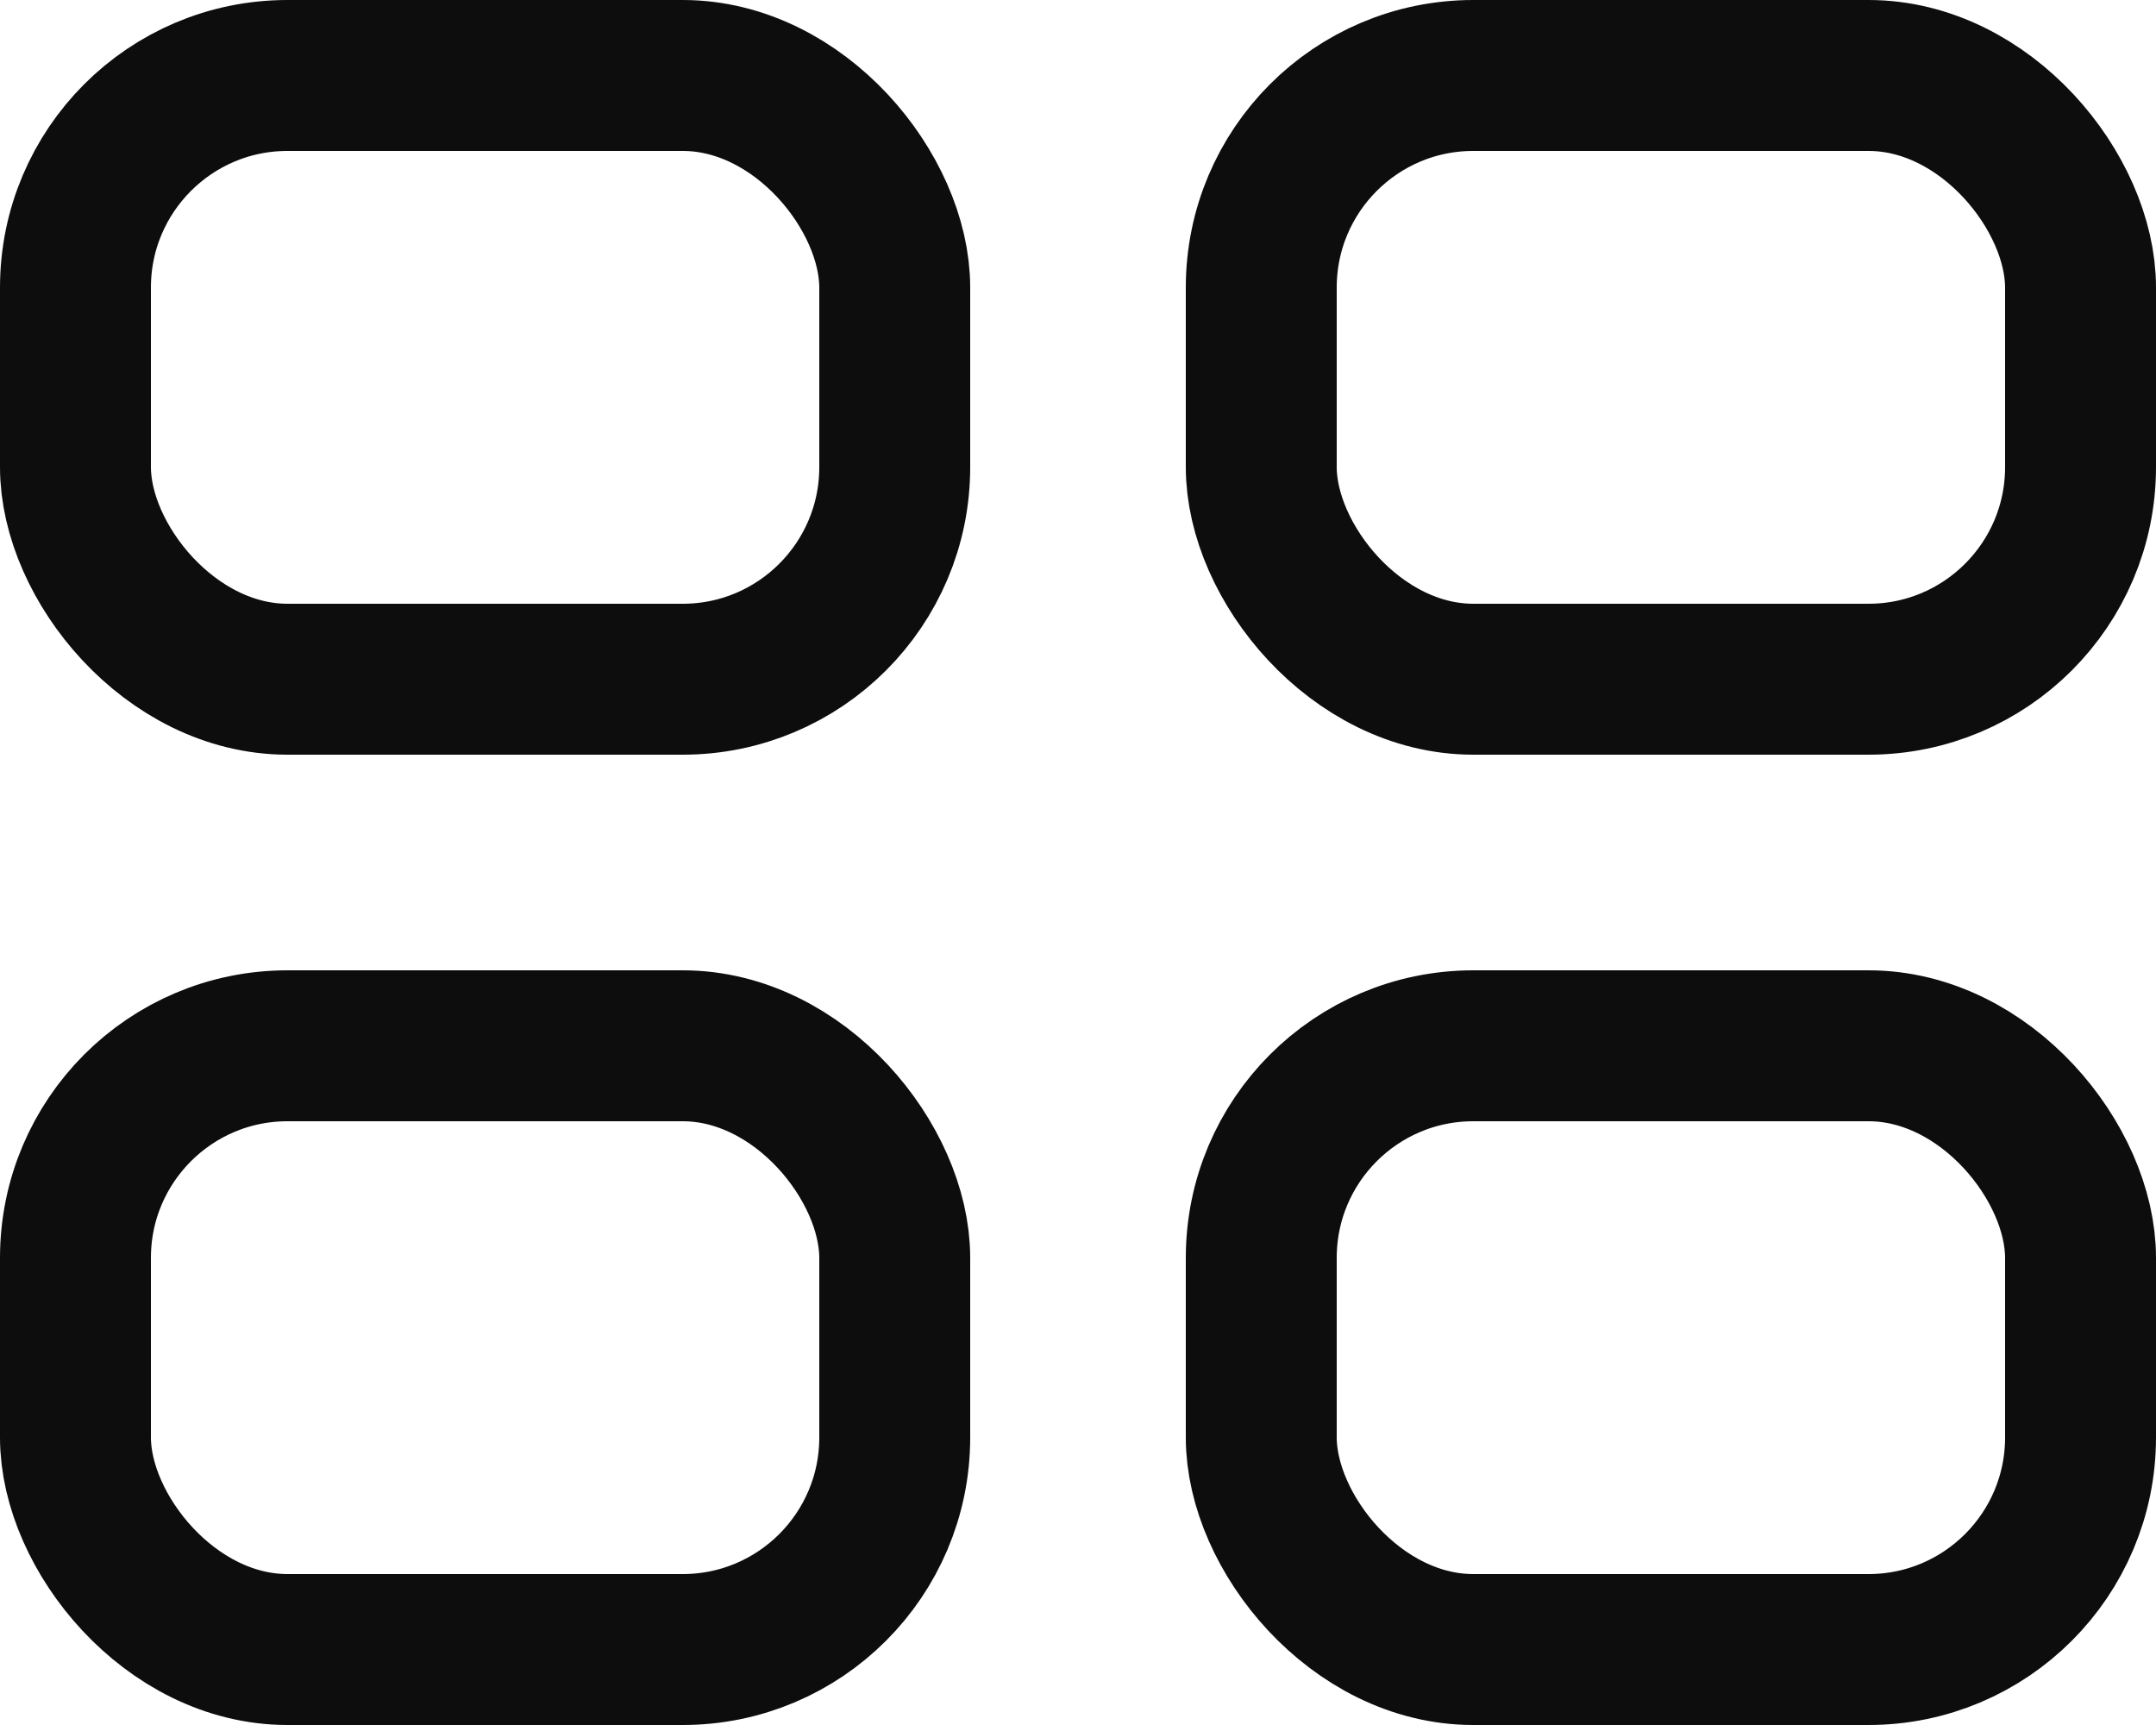<svg width="20" height="16" viewBox="0 0 20 16" fill="none" xmlns="http://www.w3.org/2000/svg">
<rect x="0.7" y="0.7" width="7.6" height="5.6" rx="1.967" stroke="#0D0D0D" stroke-width="1.4"/>
<rect x="11.7" y="0.7" width="7.6" height="5.6" rx="1.967" stroke="#0D0D0D" stroke-width="1.4"/>
<rect x="11.7" y="9.7" width="7.6" height="5.6" rx="1.967" stroke="#0D0D0D" stroke-width="1.4"/>
<rect x="0.7" y="9.7" width="7.6" height="5.6" rx="1.967" stroke="#0D0D0D" stroke-width="1.4"/>
</svg>
